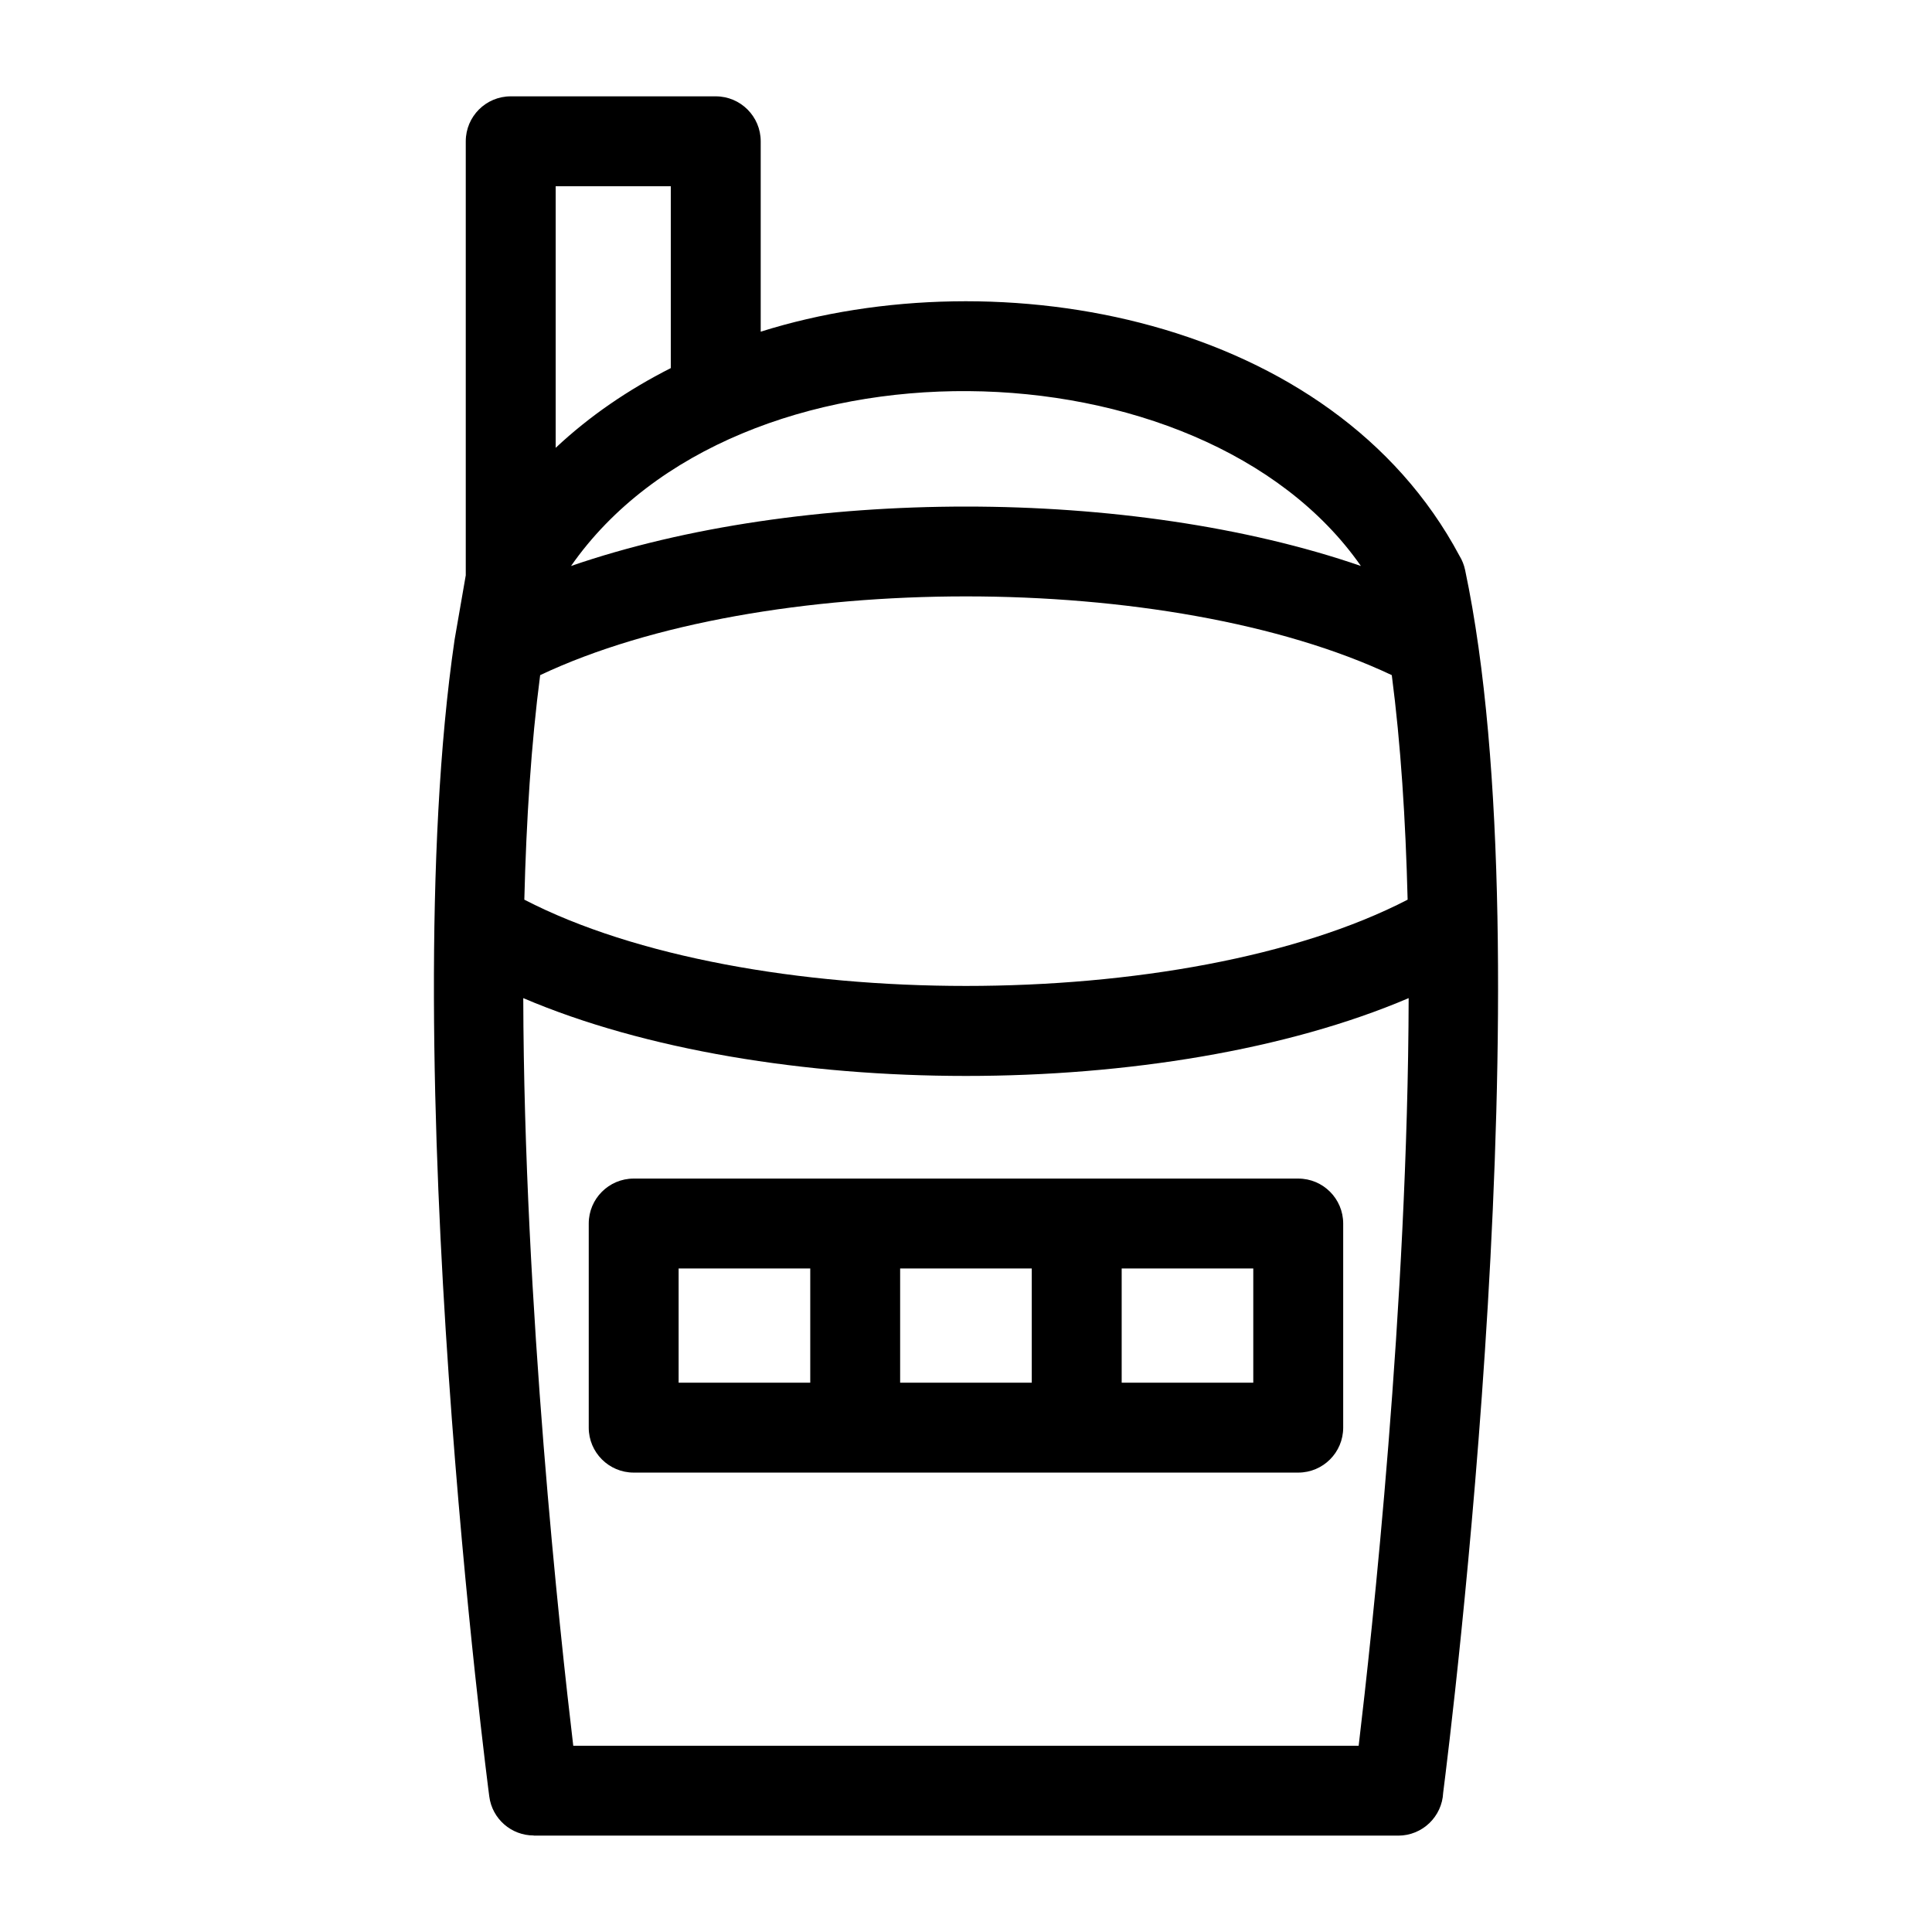 <?xml version="1.0" encoding="UTF-8"?>
<!-- Uploaded to: SVG Repo, www.svgrepo.com, Generator: SVG Repo Mixer Tools -->
<svg fill="#000000" width="800px" height="800px" version="1.1" viewBox="144 144 512 512" xmlns="http://www.w3.org/2000/svg">
 <path d="m504.06 606.64c3.504-29.43 13.039-116.71 13.25-198.13-64.402 27.504-170.23 27.496-234.64 0 0.219 81.414 9.746 168.7 13.25 198.13zm-208.73-312.65c60.898-20.992 148.42-20.992 209.32 0-42.207-60.555-165.38-63.016-209.32 0zm26.438-52.441v-48.188h-30.508v69.316c9.004-8.445 19.273-15.441 30.508-21.129zm-54.336 54.875v-114.98c0-6.574 5.332-11.914 11.914-11.914h54.336c6.574 0 11.914 5.336 11.914 11.914v50.453c63.598-19.988 151.52-3.766 185.19 59.418 0.691 1.129 1.203 2.398 1.488 3.766 21.785 103.08-3.82 308.39-5.82 324.02-0.293 6.32-5.512 11.359-11.902 11.359h-229.12v-0.043c-5.879 0.012-10.992-4.352-11.77-10.336-0.078-0.594-25.547-194.92-9.188-306.58l2.965-17.086zm161.91 159.91h58.703c6.582 0 11.914 5.336 11.914 11.914v54.09c0 6.582-5.332 11.914-11.914 11.914h-176.11c-6.574 0-11.914-5.332-11.914-11.914v-54.09c0-6.574 5.336-11.914 11.914-11.914h117.41zm46.789 23.824h-34.875v30.27h34.875zm-58.703 0h-34.883v30.27h34.883zm-58.703 0h-34.883v30.27h34.883zm158.31-97.738c-0.531-21.141-1.832-41.375-4.199-59.504-58.879-27.824-166.81-27.824-225.69 0-2.367 18.133-3.672 38.363-4.195 59.504 58.922 30.484 175.17 30.48 234.09 0z"/>
</svg>